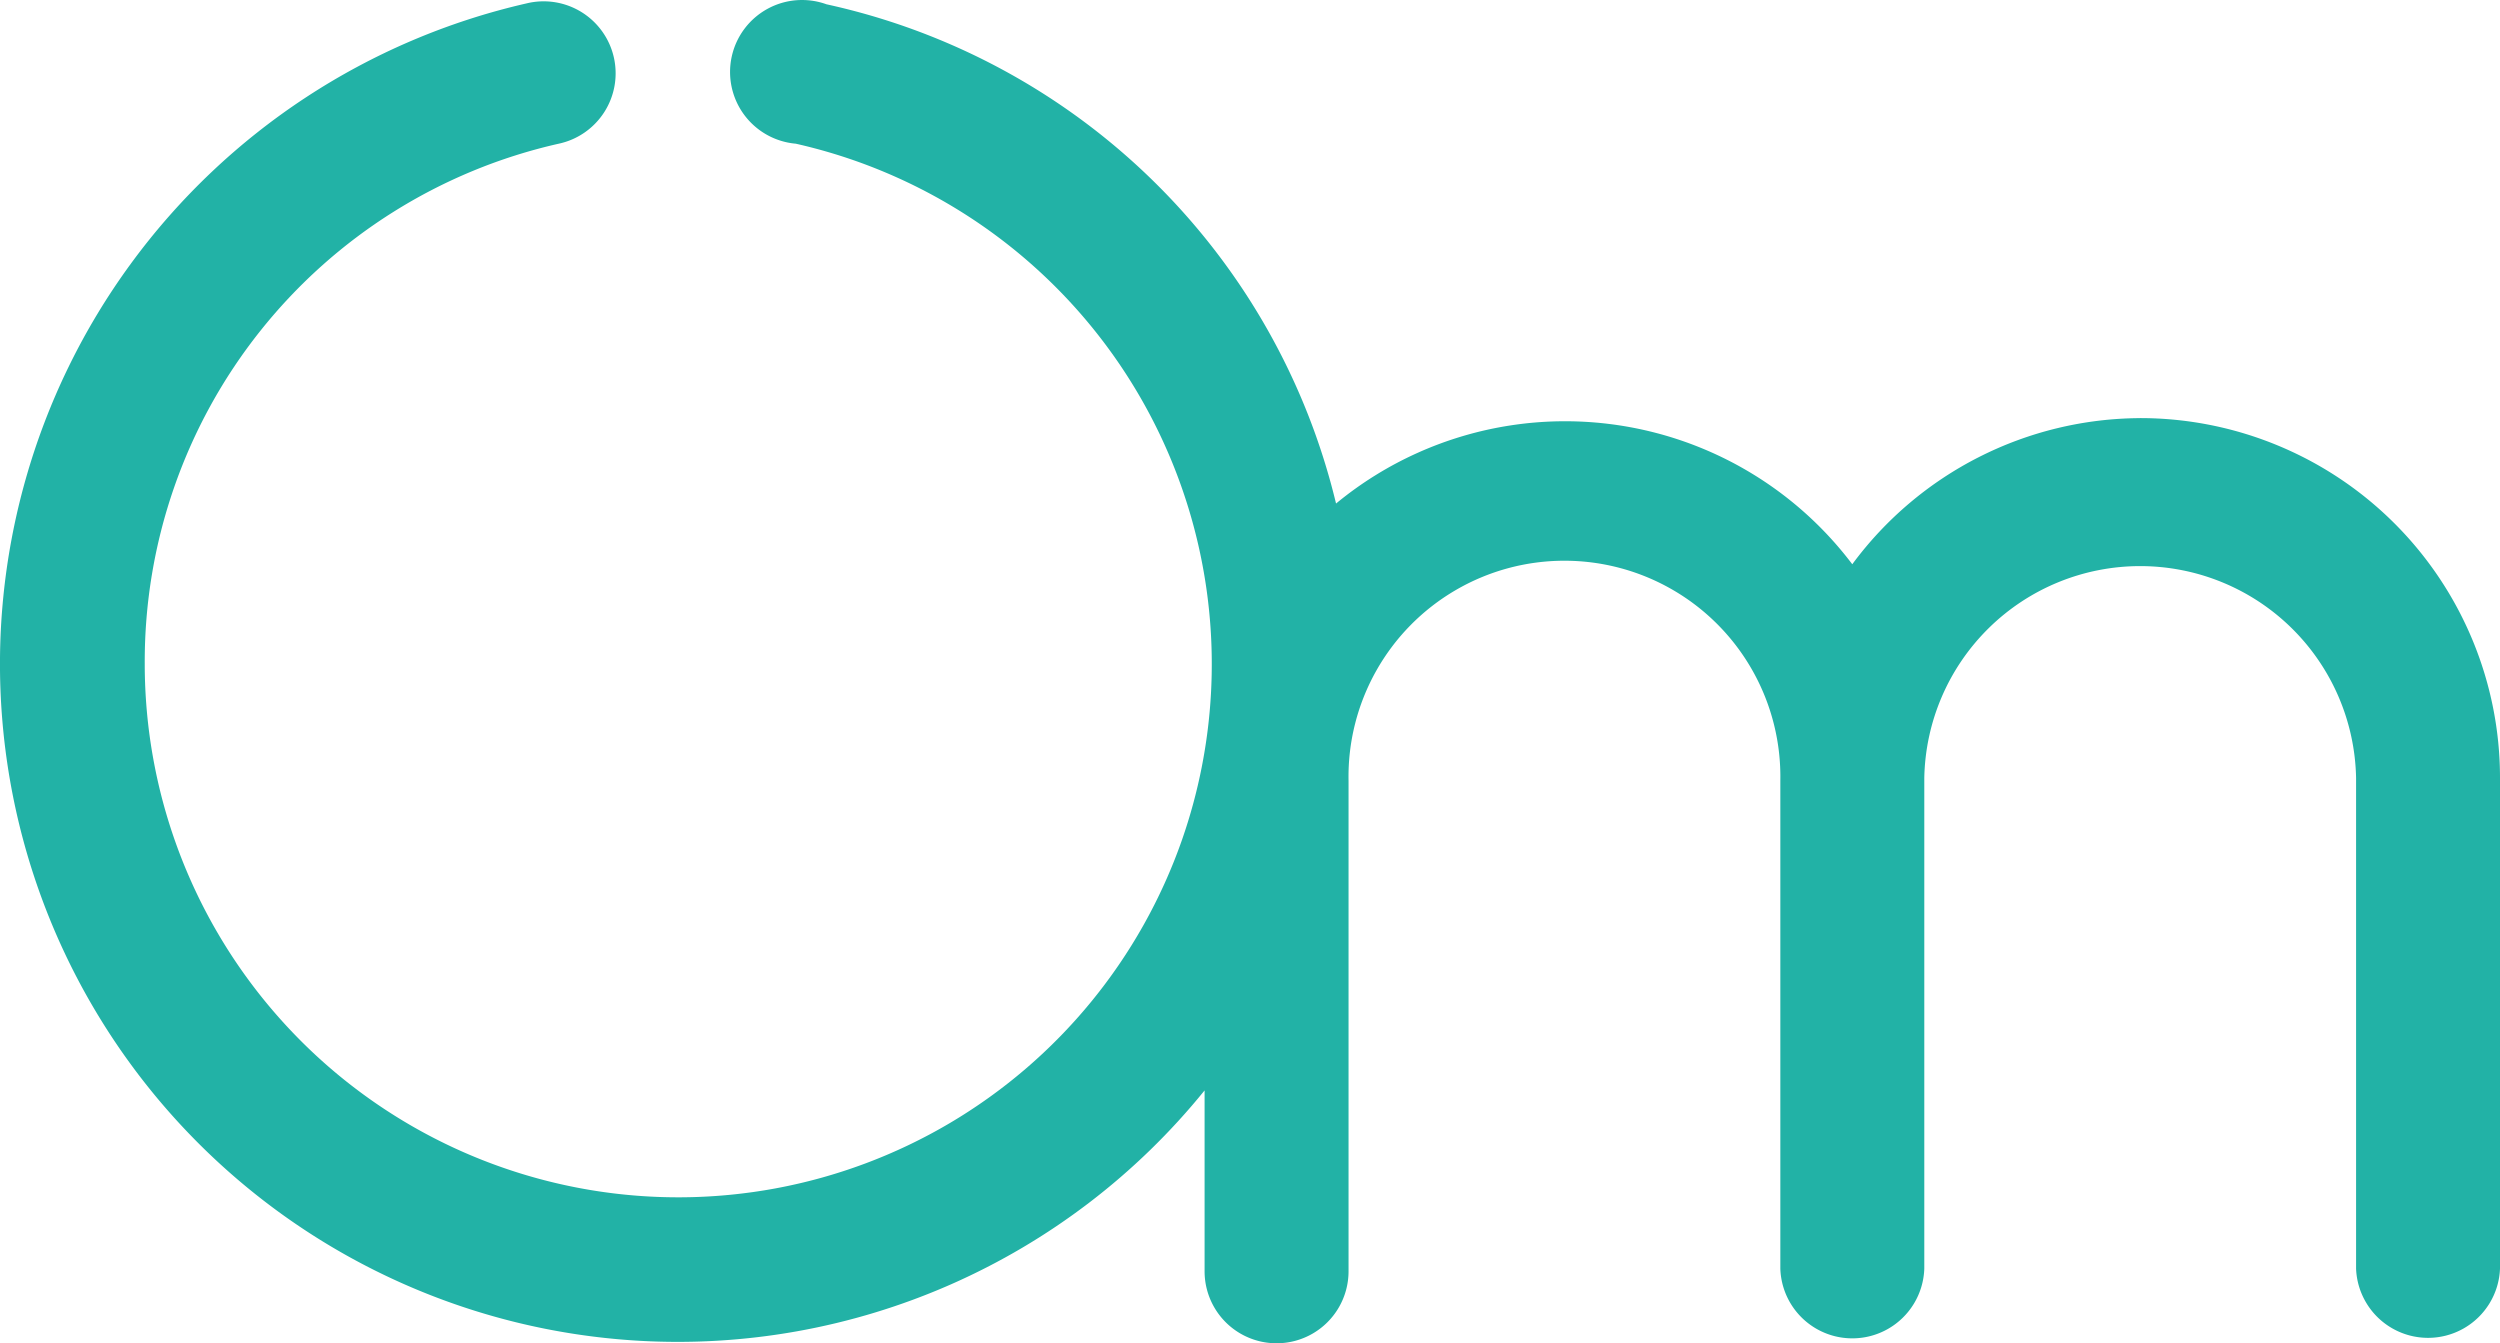 <svg width="67" height="36" fill="none" xmlns="http://www.w3.org/2000/svg">
  <path d="M57.356 11.206a9.643 9.643 0 0 0-7.715 3.916 9.645 9.645 0 0 0-13.835-1.627A18.004 18.004 0 0 0 22.15.115a1.929 1.929 0 1 0-.823 3.736 14.298 14.298 0 0 1 10.352 18.653 14.3 14.3 0 0 1-27.8-4.707A14.23 14.23 0 0 1 14.974 3.851 1.929 1.929 0 1 0 14.12.089 18.162 18.162 0 0 0 .06 19.277 18.166 18.166 0 0 0 17.05 35.928a18.16 18.16 0 0 0 15.233-6.705v4.848a1.929 1.929 0 1 0 3.858 0V20.922a5.787 5.787 0 1 1 11.572 0V34a1.93 1.93 0 0 0 3.858 0V20.851a5.787 5.787 0 0 1 11.572 0v13.15A1.93 1.93 0 0 0 67 34V20.85a9.645 9.645 0 0 0-9.644-9.645z" fill="#22B2A6" />
</svg>